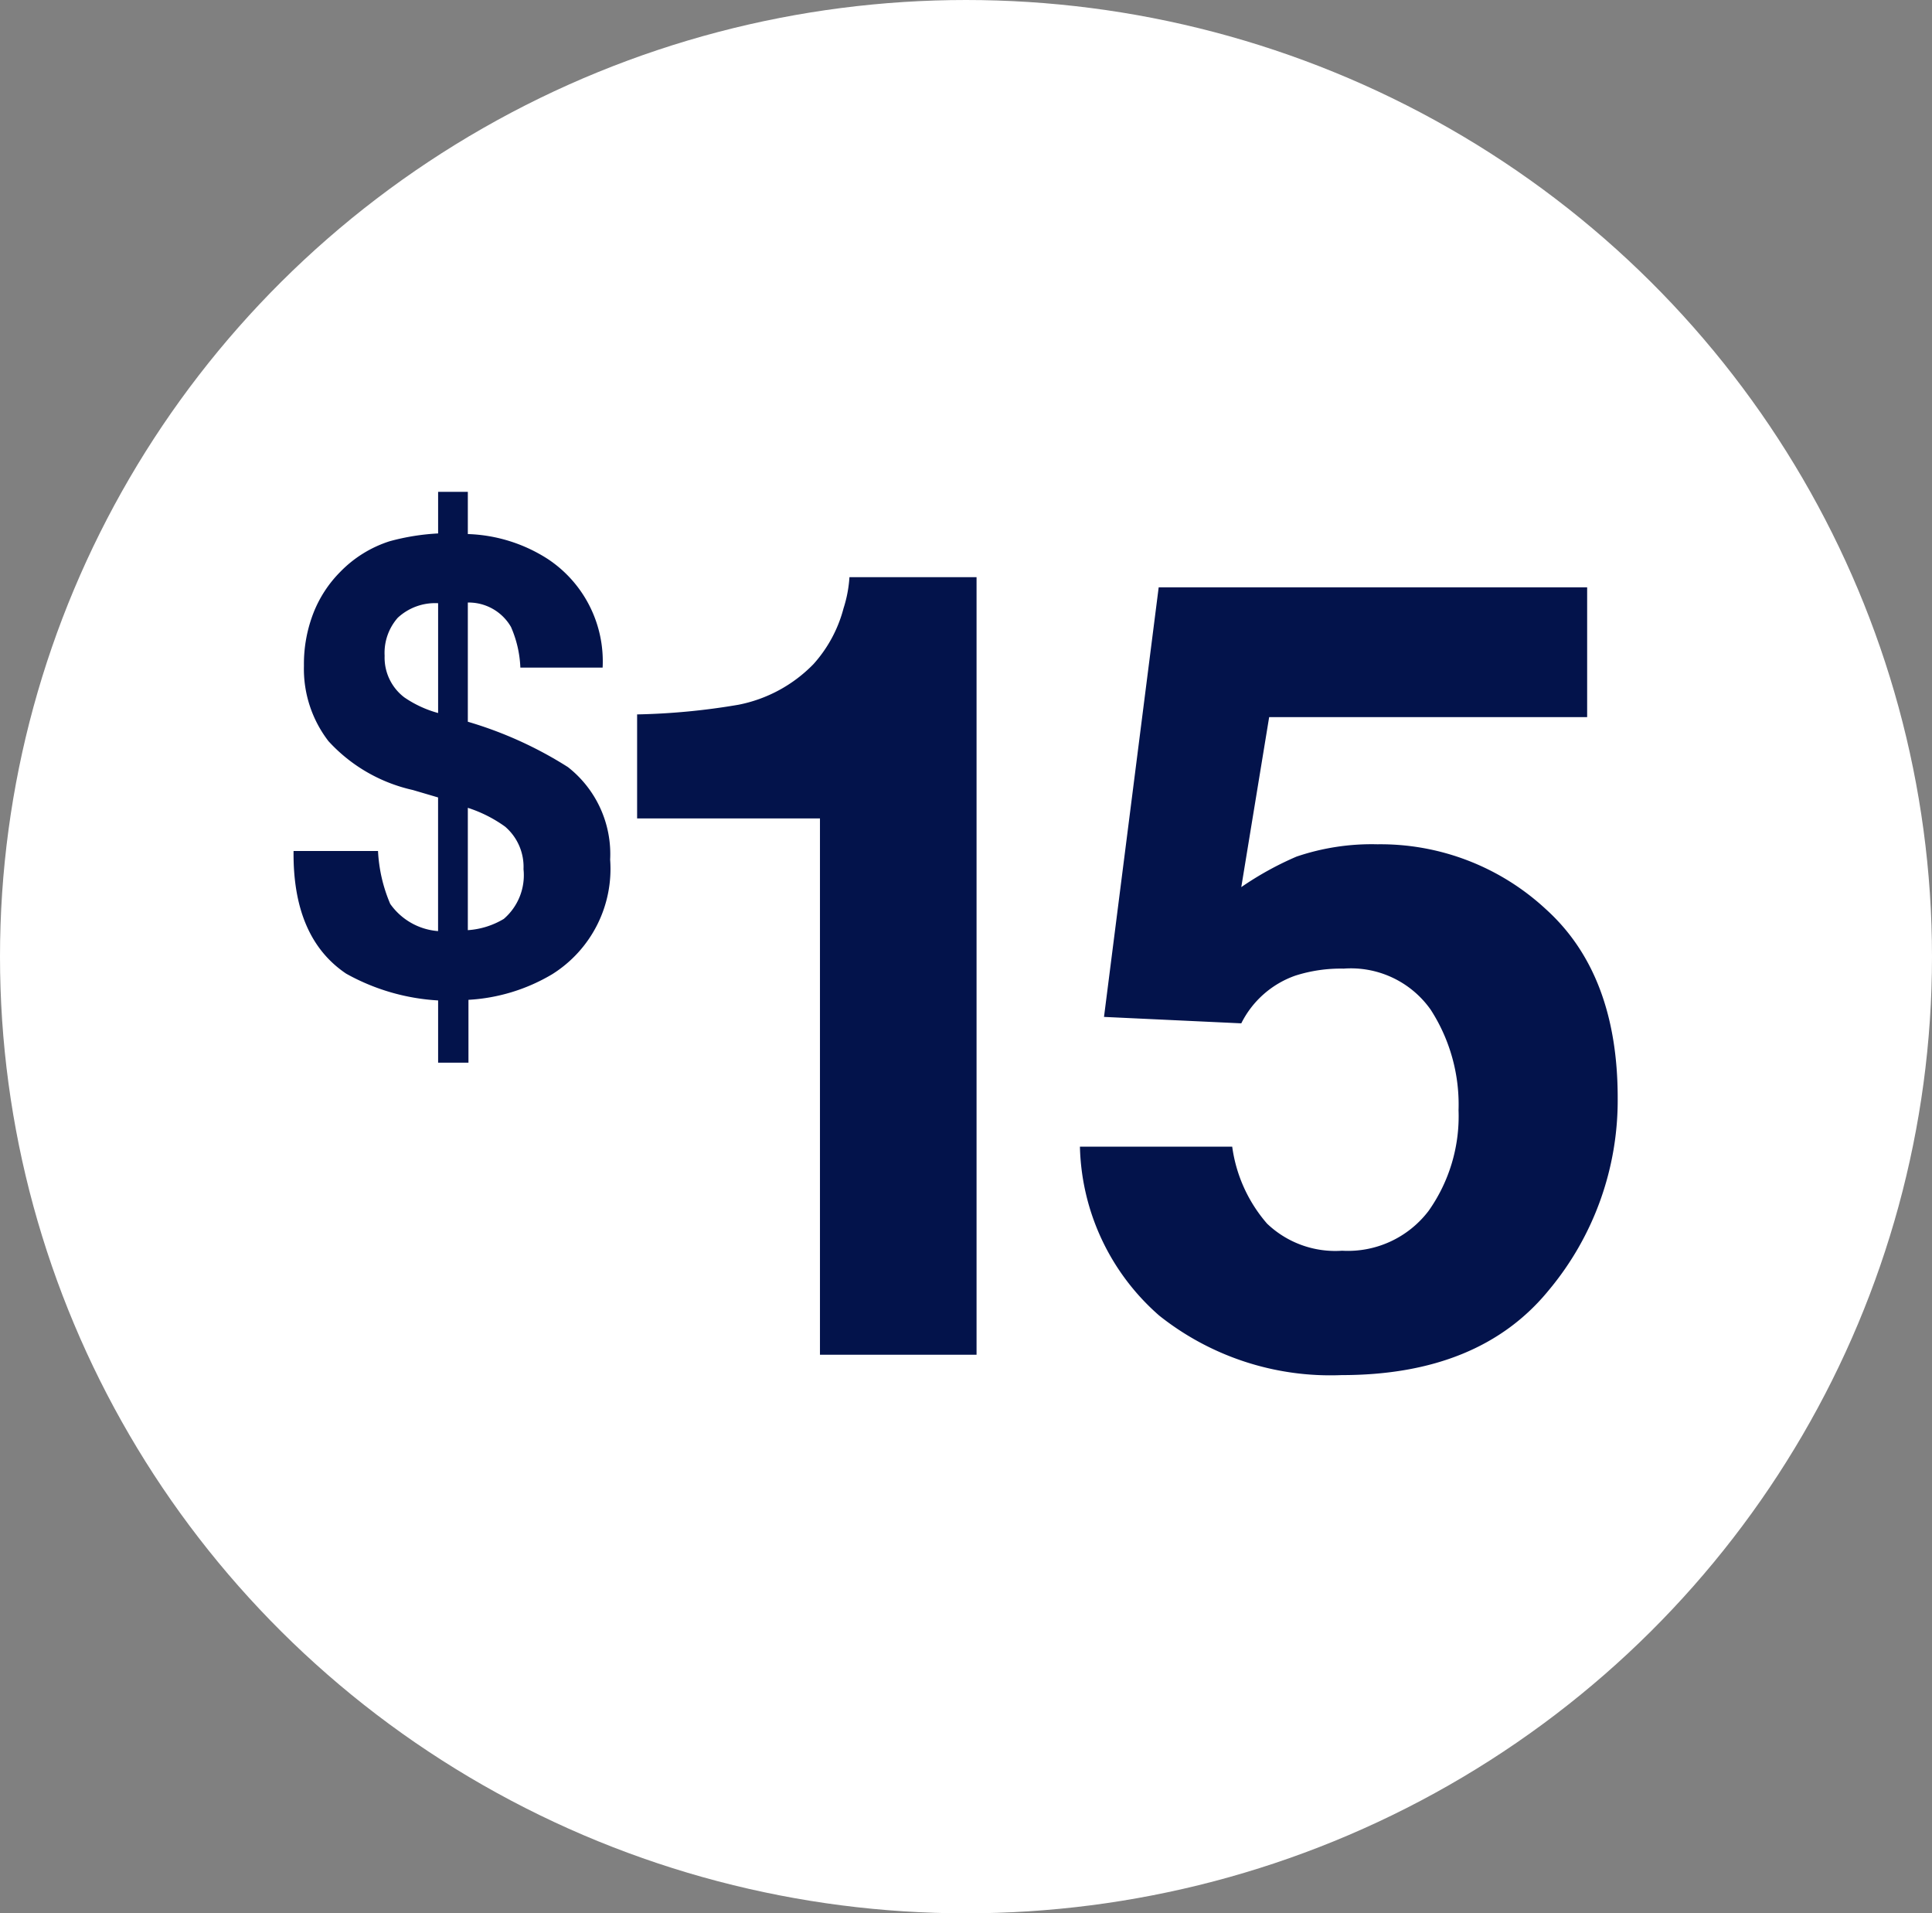 <svg xmlns="http://www.w3.org/2000/svg" width="95" height="94.066" viewBox="0 0 95 94.066">
  <rect x="0" y="0" width="95" height="94.066" fill="#808080" stroke="none"/>
  <g id="Group_423" data-name="Group 423" transform="translate(-232.414 -1298.428)">
    <ellipse id="Ellipse_4" data-name="Ellipse 4" cx="47.5" cy="47.033" rx="47.5" ry="47.033" transform="translate(232.414 1298.428)" fill="#fff"/>
    <path id="Path_56762" data-name="Path 56762" d="M-27.322-27.766a7.967,7.967,0,0,1-4.145-2.4,5.82,5.82,0,0,1-1.207-3.707,6.921,6.921,0,0,1,.469-2.6,5.942,5.942,0,0,1,1.315-2.015,5.885,5.885,0,0,1,2.43-1.507,11.139,11.139,0,0,1,2.384-.384v-2.046h1.461v2.076a7.712,7.712,0,0,1,3.937,1.23,6.032,6.032,0,0,1,2.691,5.337h-4.045a5.5,5.5,0,0,0-.461-2,2.4,2.4,0,0,0-2.122-1.2v5.86a19.341,19.341,0,0,1,4.922,2.23,5.434,5.434,0,0,1,2.076,4.552,6.114,6.114,0,0,1-2.845,5.629,9.031,9.031,0,0,1-4.122,1.261v3.091h-1.492v-3.061A10.489,10.489,0,0,1-30.6-18.738q-2.63-1.769-2.584-6.029h4.153a7.534,7.534,0,0,0,.6,2.6,3.167,3.167,0,0,0,2.353,1.338V-27.4Zm2.707.877v6.014a3.938,3.938,0,0,0,1.769-.554,2.831,2.831,0,0,0,.969-2.445,2.6,2.6,0,0,0-.907-2.092A6.589,6.589,0,0,0-24.615-26.89Zm-1.461-4.66v-5.4a2.7,2.7,0,0,0-1.984.715,2.612,2.612,0,0,0-.646,1.869,2.454,2.454,0,0,0,.969,2.046A5.492,5.492,0,0,0-26.076-31.55ZM.4,0H-7.3V-26.367h-8.991v-5.115a33.309,33.309,0,0,0,4.983-.475,7.029,7.029,0,0,0,3.691-2A6.6,6.6,0,0,0-6.14-36.7a6.3,6.3,0,0,0,.29-1.529H.4ZM18.453-18.984a7.35,7.35,0,0,0-2.373.343,4.717,4.717,0,0,0-2.663,2.347l-6.75-.316,2.689-21.12H30.424v6.381H14.788l-1.371,8.358a15.71,15.71,0,0,1,2.716-1.5,11.5,11.5,0,0,1,3.981-.606,11.959,11.959,0,0,1,8.279,3.19q3.533,3.19,3.533,9.281a14.561,14.561,0,0,1-3.4,9.466Q25.124,1,18.348,1A13.518,13.518,0,0,1,9.383-1.925a11.37,11.37,0,0,1-3.9-8.306h7.488a7.252,7.252,0,0,0,1.714,3.784,4.855,4.855,0,0,0,3.691,1.332A4.982,4.982,0,0,0,22.632-7.08,8.048,8.048,0,0,0,24.1-12.023a8.589,8.589,0,0,0-1.371-4.944A4.8,4.8,0,0,0,18.453-18.984Z" transform="translate(280.033 1365.033)" fill="#03134b"/>
  </g>
</svg>
